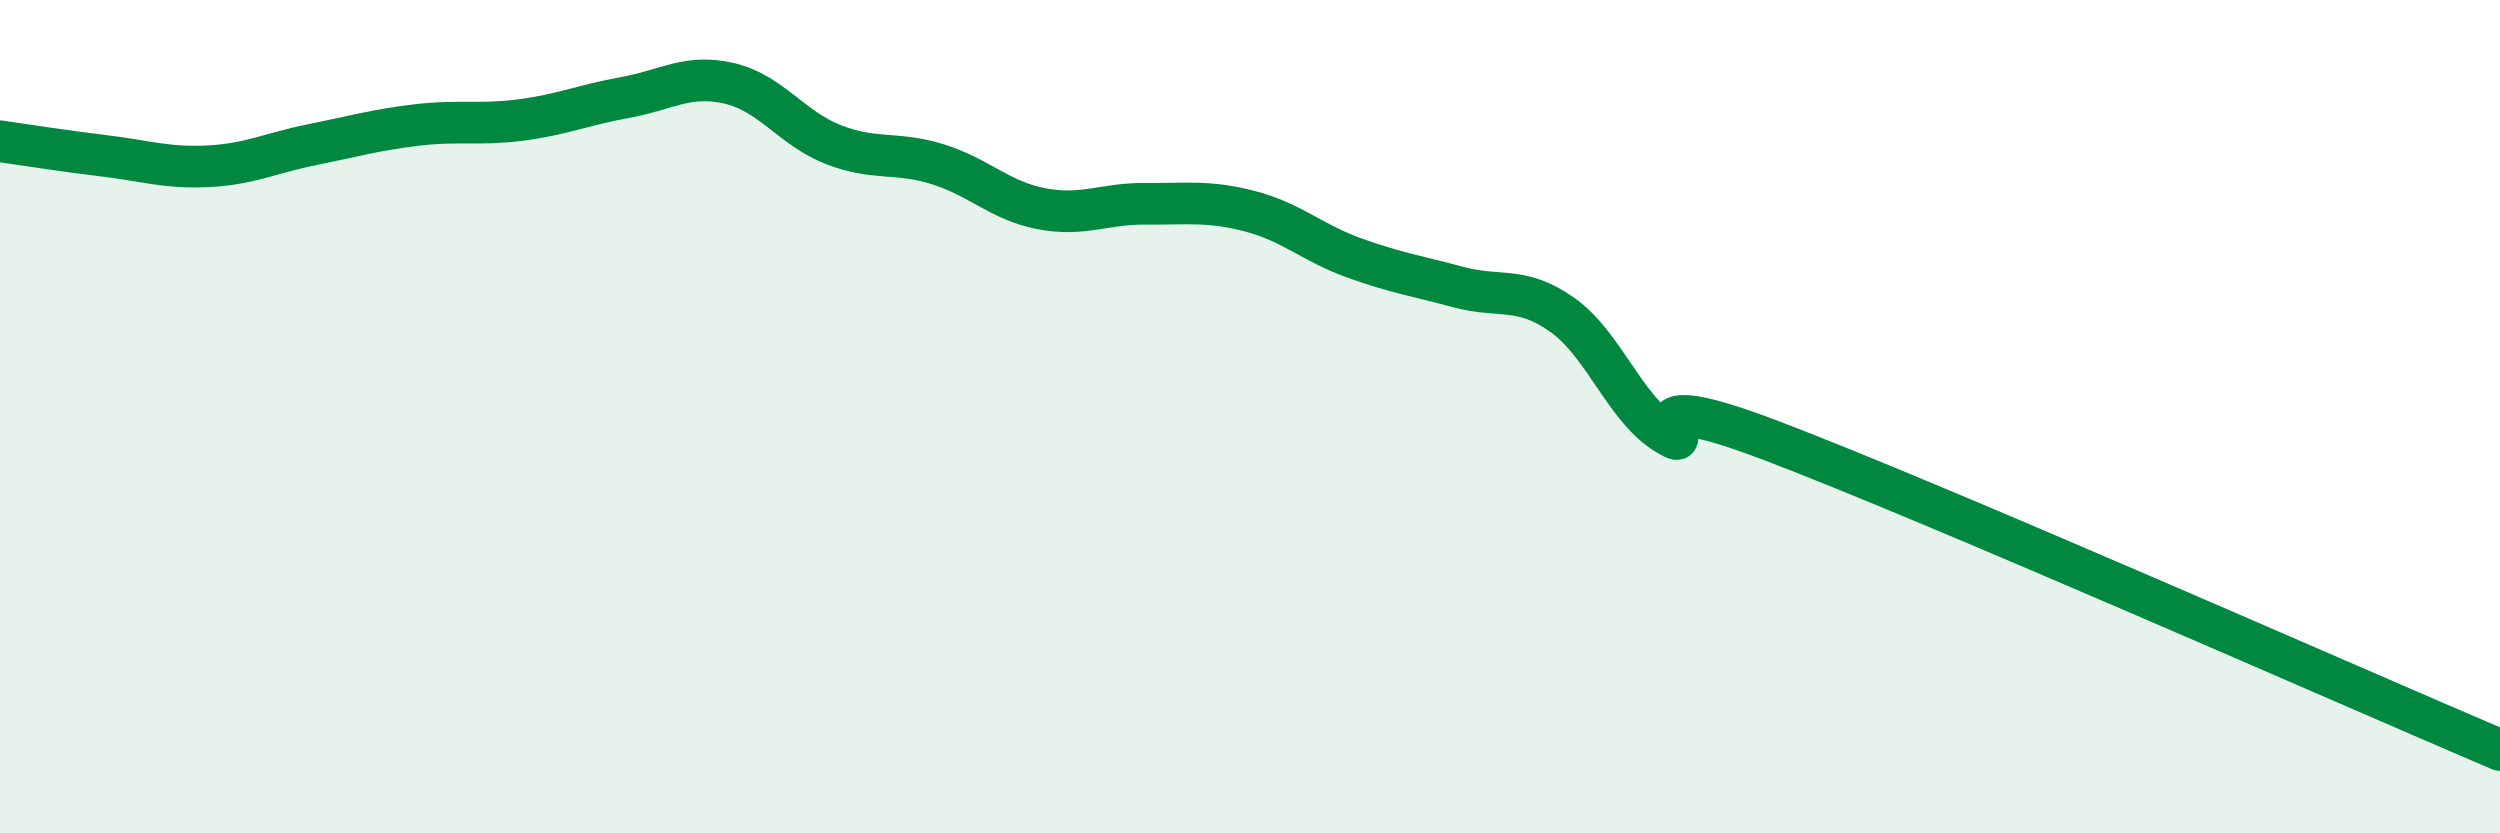 
    <svg width="60" height="20" viewBox="0 0 60 20" xmlns="http://www.w3.org/2000/svg">
      <path
        d="M 0,3.39 C 0.5,3.46 1.5,3.62 2.5,3.74 C 3.5,3.86 4,4.04 5,3.99 C 6,3.94 6.5,3.67 7.5,3.47 C 8.5,3.27 9,3.12 10,3 C 11,2.88 11.5,3.01 12.5,2.88 C 13.5,2.75 14,2.52 15,2.34 C 16,2.16 16.5,1.77 17.5,2 C 18.5,2.23 19,3.08 20,3.47 C 21,3.86 21.5,3.63 22.5,3.94 C 23.5,4.25 24,4.82 25,5.01 C 26,5.2 26.5,4.88 27.5,4.89 C 28.5,4.9 29,4.81 30,5.07 C 31,5.33 31.5,5.83 32.5,6.19 C 33.5,6.55 34,6.62 35,6.89 C 36,7.16 36.5,6.85 37.5,7.56 C 38.5,8.27 39,9.82 40,10.42 C 41,11.02 38.5,9.05 42.5,10.57 C 46.5,12.09 56.5,16.51 60,18L60 20L0 20Z"
        fill="#008740"
        opacity="0.1"
        stroke-linecap="round"
        stroke-linejoin="round"
      />
      <path
        d="M 0,3.39 C 0.5,3.46 1.5,3.62 2.5,3.74 C 3.5,3.86 4,4.04 5,3.99 C 6,3.94 6.5,3.67 7.5,3.47 C 8.5,3.27 9,3.12 10,3 C 11,2.88 11.5,3.01 12.5,2.88 C 13.5,2.75 14,2.52 15,2.34 C 16,2.16 16.5,1.77 17.5,2 C 18.5,2.23 19,3.08 20,3.47 C 21,3.86 21.5,3.63 22.5,3.94 C 23.5,4.25 24,4.82 25,5.01 C 26,5.2 26.5,4.88 27.5,4.89 C 28.5,4.9 29,4.81 30,5.07 C 31,5.33 31.5,5.83 32.5,6.19 C 33.5,6.55 34,6.62 35,6.89 C 36,7.16 36.5,6.85 37.5,7.56 C 38.5,8.27 39,9.82 40,10.42 C 41,11.02 38.5,9.05 42.5,10.57 C 46.5,12.09 56.5,16.51 60,18"
        stroke="#008740"
        stroke-width="1"
        fill="none"
        stroke-linecap="round"
        stroke-linejoin="round"
      />
    </svg>
  